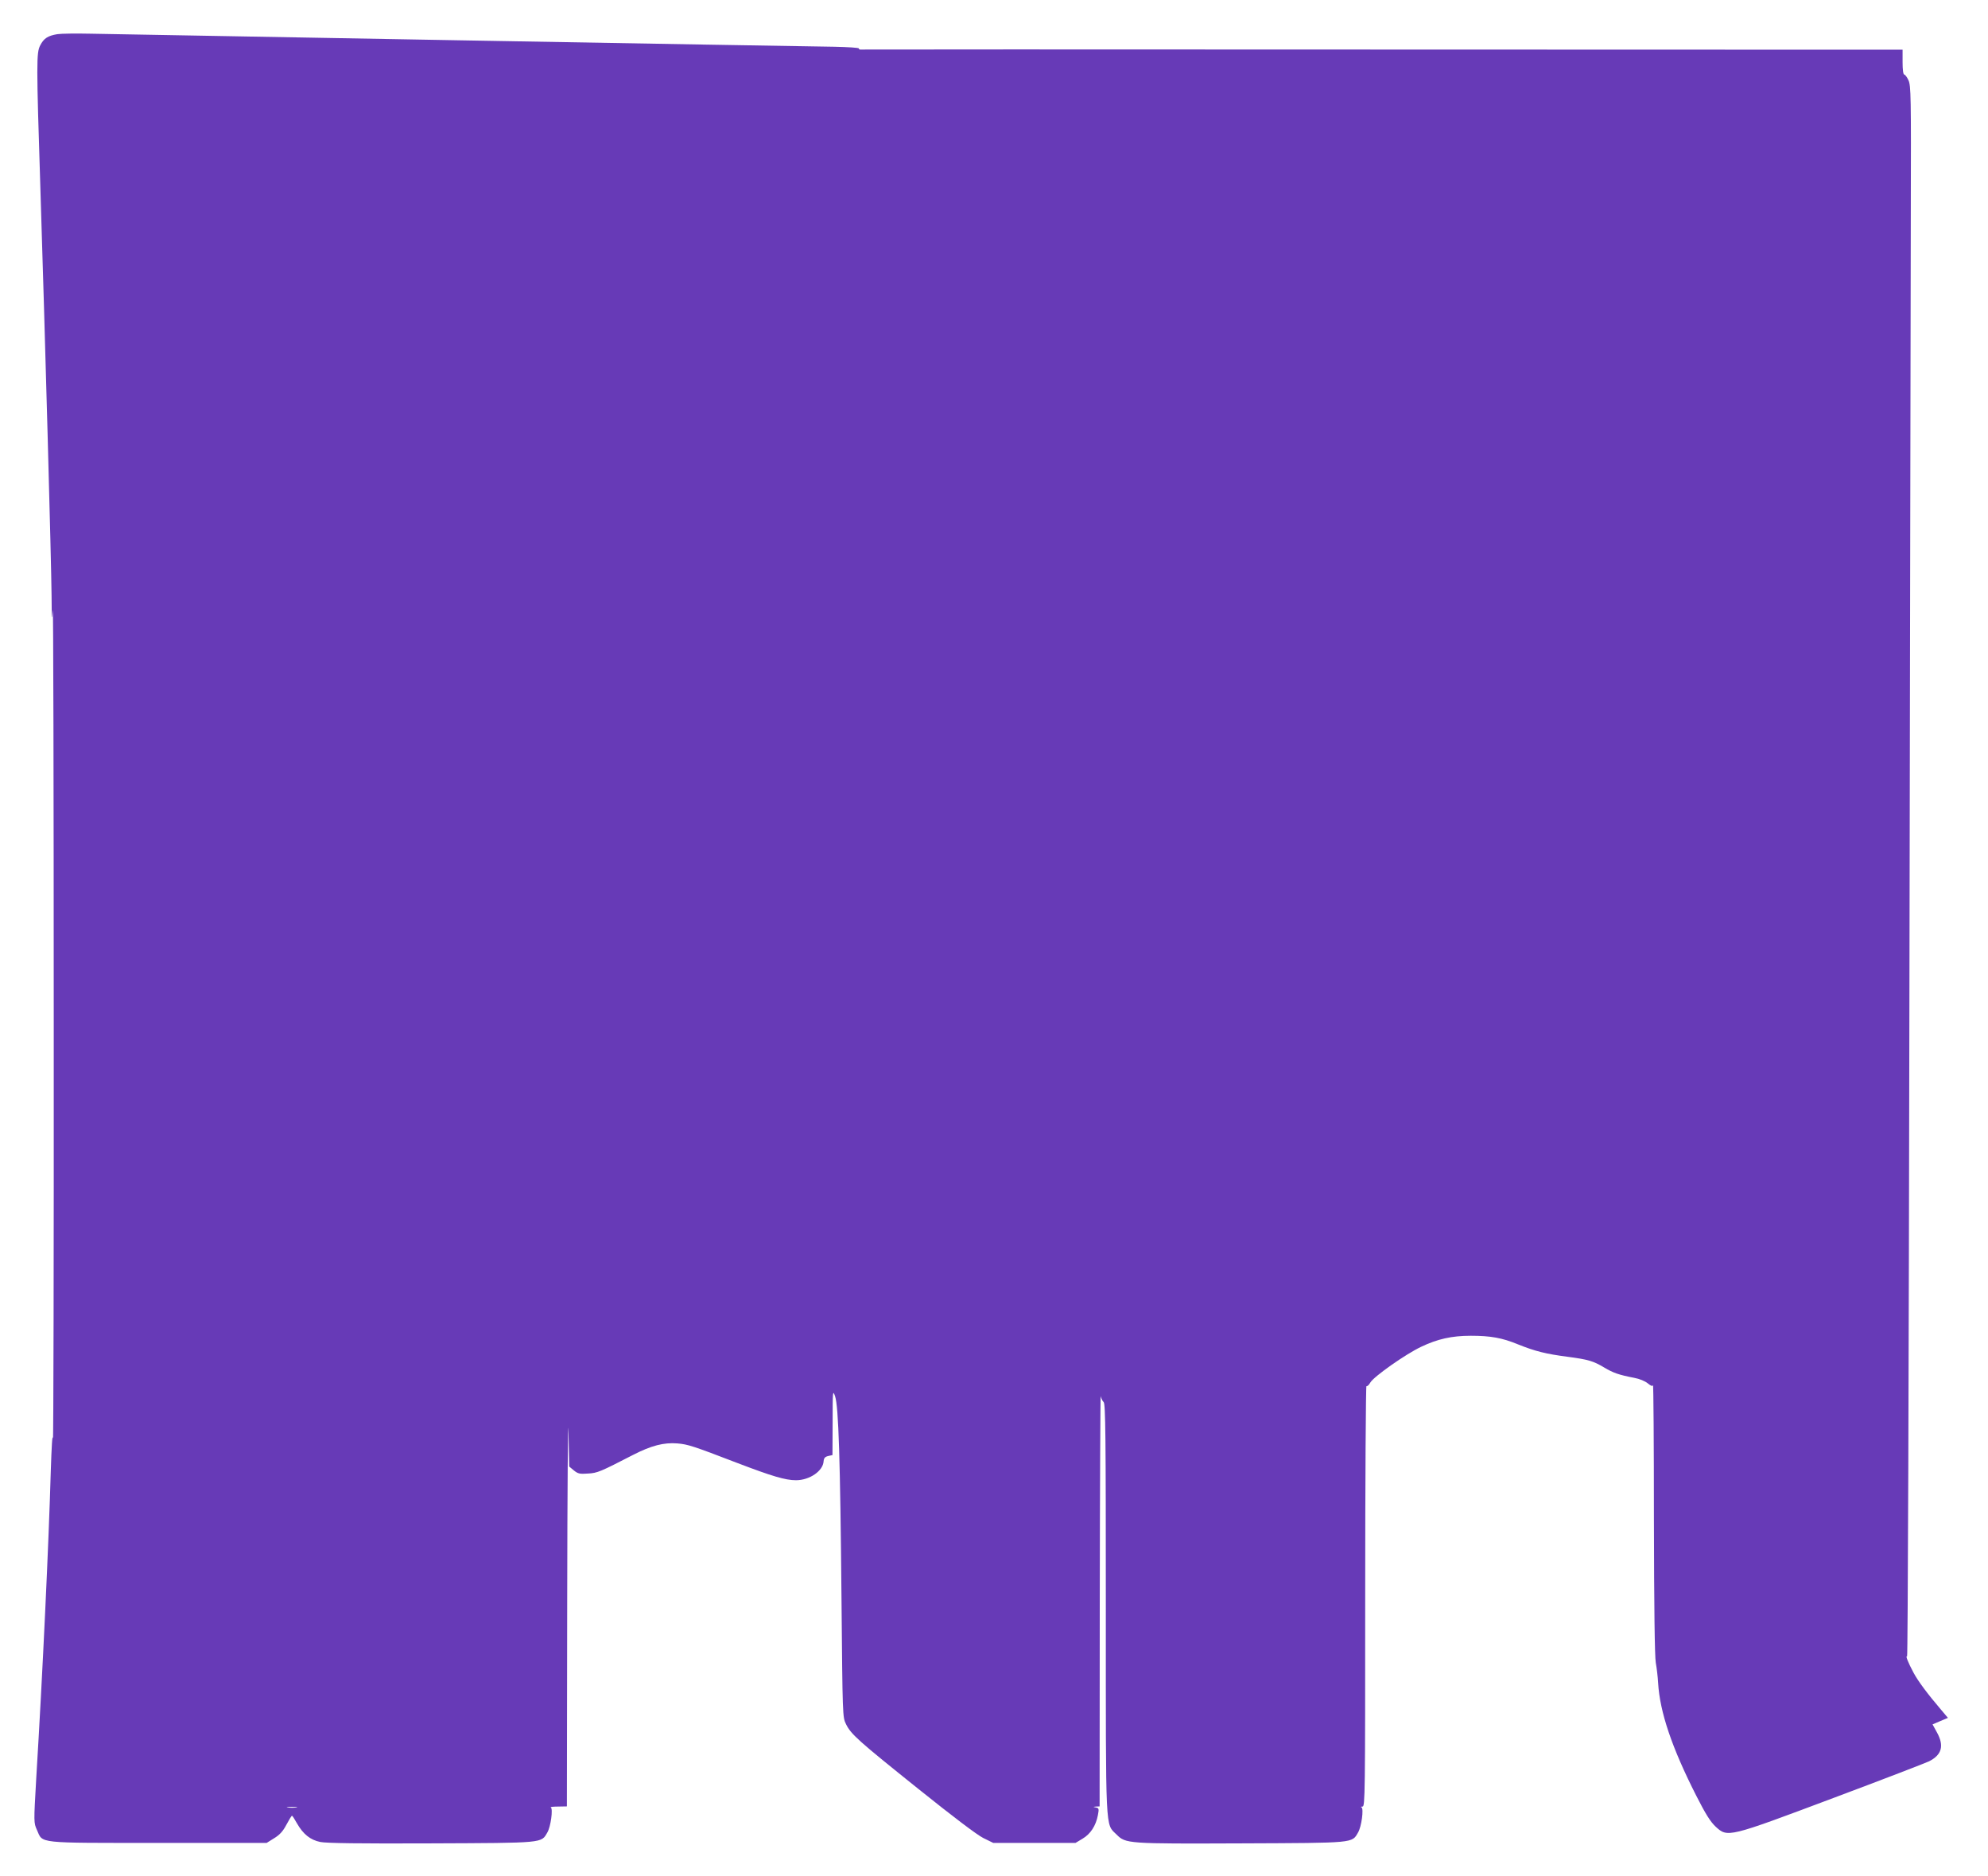<?xml version="1.0" standalone="no"?>
<!DOCTYPE svg PUBLIC "-//W3C//DTD SVG 20010904//EN"
 "http://www.w3.org/TR/2001/REC-SVG-20010904/DTD/svg10.dtd">
<svg version="1.0" xmlns="http://www.w3.org/2000/svg"
 width="1280pt" height="1208pt" viewBox="0 0 1280 1208"
 preserveAspectRatio="xMidYMid meet">
<g transform="translate(0,1208) scale(0.1,-0.1)"
fill="#673ab7" stroke="none">
<path d="M369 11860 c-61 -10 -87 -27 -110 -72 -25 -48 -25 -110 1 -921 30
-942 70 -2400 72 -2619 1 -158 3 -176 8 -98 3 52 6 -1138 6 -2645 1 -1507 -2
-2715 -5 -2685 -4 32 -9 -56 -14 -210 -13 -458 -52 -1297 -94 -1985 -16 -280
-16 -280 5 -327 39 -88 -10 -83 783 -83 l696 0 48 30 c36 22 57 45 79 87 17
32 33 58 36 58 3 0 17 -22 32 -49 40 -70 86 -107 150 -120 37 -8 258 -11 713
-9 733 3 709 1 749 70 22 36 38 155 22 162 -6 2 15 5 47 5 l57 1 2 1323 c1
727 5 1219 8 1094 l5 -229 30 -25 c26 -21 38 -24 90 -20 62 3 81 12 291 120
117 60 198 81 285 74 69 -6 100 -16 389 -127 220 -84 307 -110 375 -110 88 0
175 60 178 123 2 20 9 28 30 33 l27 6 1 211 c0 204 1 210 16 167 22 -67 33
-407 41 -1295 7 -769 7 -770 29 -815 32 -66 80 -108 468 -419 222 -178 374
-293 415 -314 l65 -32 265 0 265 0 45 27 c51 30 86 83 99 152 8 41 6 45 -13
49 -20 4 -20 4 2 6 l22 1 1 1333 c1 732 4 1321 6 1308 3 -13 11 -31 19 -38 12
-12 14 -211 14 -1327 0 -1466 -4 -1385 69 -1457 59 -59 68 -60 806 -57 733 3
709 1 749 70 22 36 38 155 22 162 -6 2 -3 5 7 5 16 1 17 73 17 1357 0 745 4
1353 8 1350 5 -3 16 7 25 23 23 39 226 182 327 230 105 50 196 71 320 71 127
0 201 -13 303 -55 112 -45 181 -62 319 -80 135 -18 166 -27 238 -70 57 -34 94
-47 193 -66 33 -6 69 -21 86 -35 21 -17 31 -21 34 -12 3 7 6 -378 6 -857 1
-577 5 -890 12 -930 6 -33 13 -91 15 -130 11 -187 88 -416 246 -727 61 -120
91 -167 125 -199 77 -70 78 -70 757 185 318 119 595 226 616 236 83 42 99 100
51 187 l-28 51 49 21 50 21 -43 51 c-88 103 -149 185 -178 239 -36 67 -54 113
-42 106 5 -3 11 1832 15 4252 4 2341 8 4617 9 5057 2 734 1 803 -15 838 -9 20
-22 37 -27 37 -7 0 -11 31 -11 80 l0 80 -3352 1 c-1844 1 -3356 1 -3360 0 -5
0 -8 3 -8 7 0 5 -71 9 -157 11 -260 3 -4604 80 -4788 84 -93 2 -191 1 -216 -3z
m1539 -11417 c-16 -2 -40 -2 -55 0 -16 2 -3 4 27 4 30 0 43 -2 28 -4z"/>
</g>
</svg>
